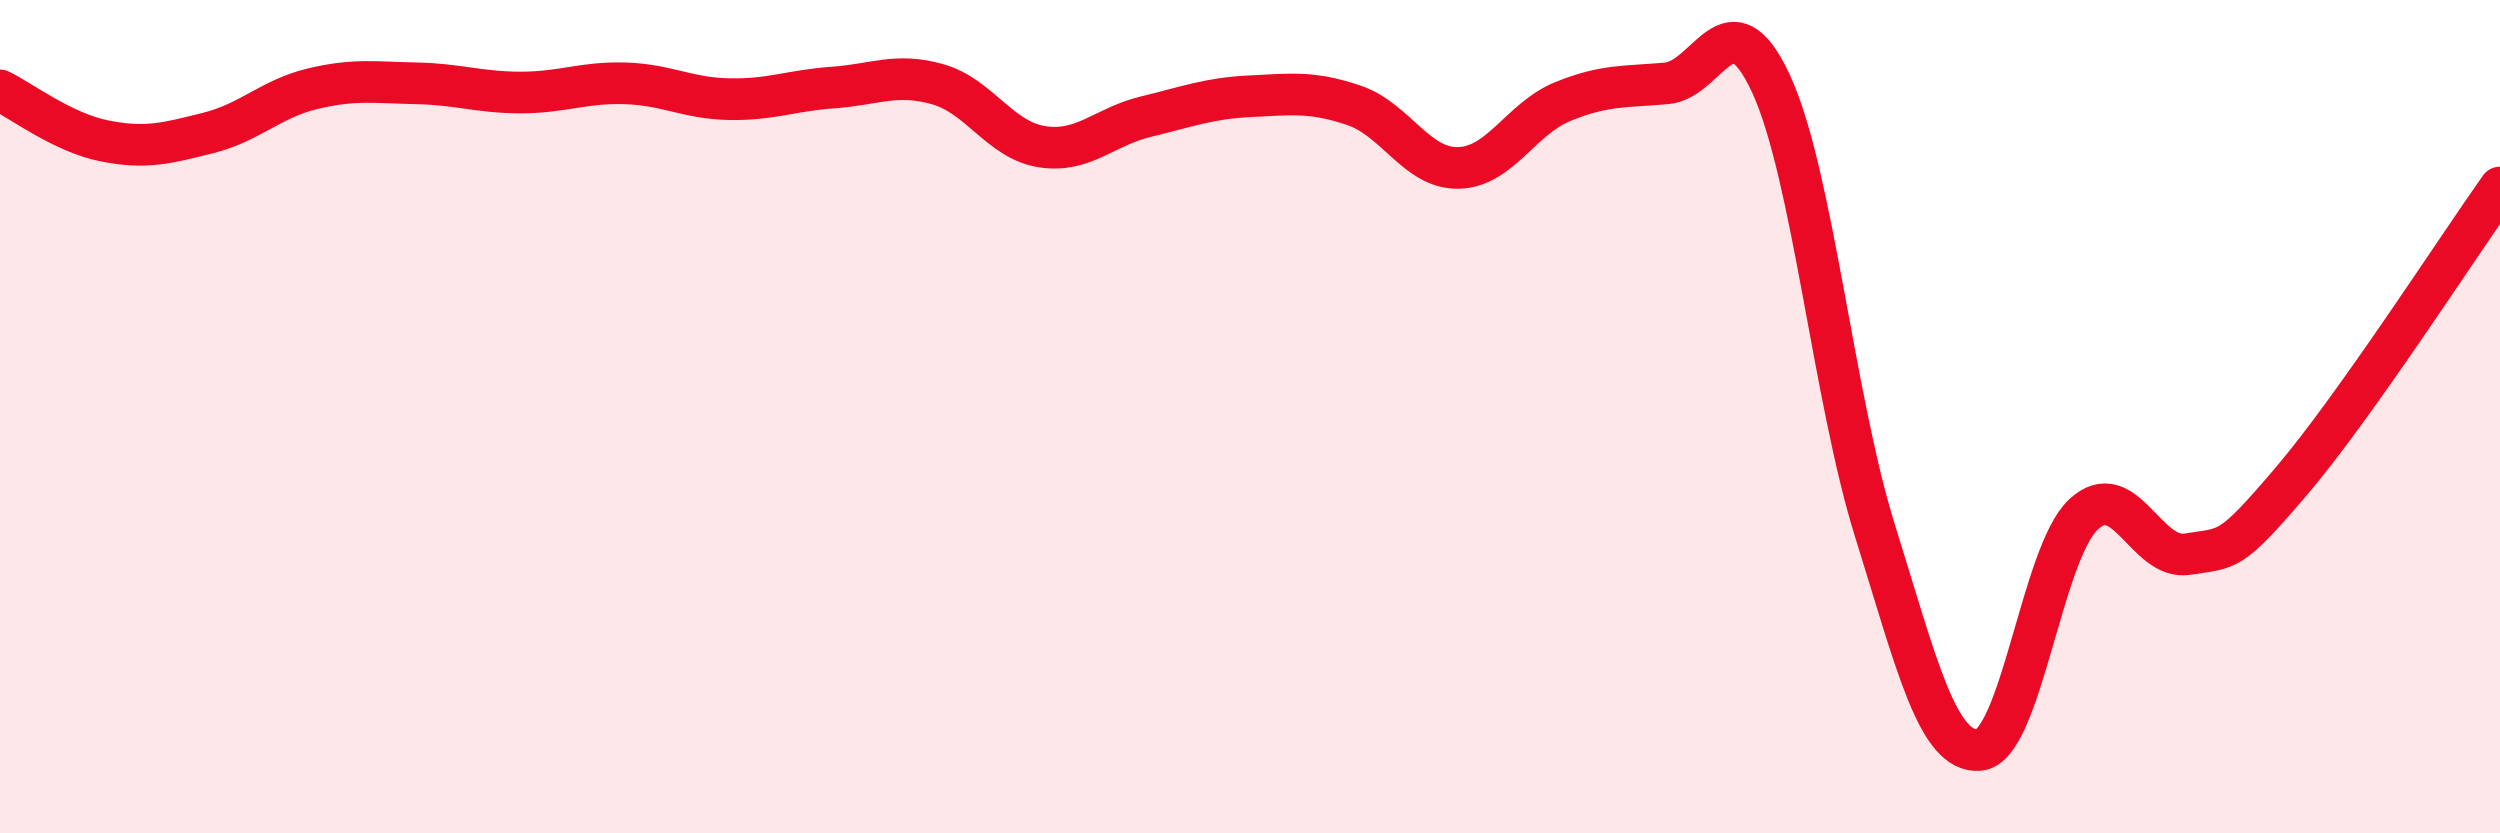 
    <svg width="60" height="20" viewBox="0 0 60 20" xmlns="http://www.w3.org/2000/svg">
      <path
        d="M 0,2.17 C 0.5,2.41 1.5,3.18 2.5,3.38 C 3.5,3.58 4,3.44 5,3.19 C 6,2.94 6.5,2.37 7.5,2.13 C 8.5,1.89 9,1.98 10,2 C 11,2.02 11.5,2.22 12.5,2.22 C 13.5,2.22 14,1.97 15,2 C 16,2.03 16.5,2.36 17.5,2.38 C 18.5,2.4 19,2.17 20,2.1 C 21,2.03 21.5,1.74 22.5,2.02 C 23.5,2.3 24,3.36 25,3.52 C 26,3.68 26.5,3.04 27.5,2.8 C 28.5,2.56 29,2.36 30,2.31 C 31,2.26 31.5,2.19 32.5,2.53 C 33.5,2.87 34,4.05 35,4.03 C 36,4.01 36.5,2.85 37.5,2.44 C 38.5,2.03 39,2.09 40,2 C 41,1.91 41.5,-0.15 42.5,2 C 43.5,4.15 44,9.54 45,12.74 C 46,15.94 46.5,18.08 47.5,18 C 48.5,17.92 49,13.29 50,12.35 C 51,11.41 51.5,13.46 52.5,13.3 C 53.5,13.14 53.5,13.3 55,11.54 C 56.5,9.78 59,5.91 60,4.5L60 20L0 20Z"
        fill="#EB0A25"
        opacity="0.1"
        stroke-linecap="round"
        stroke-linejoin="round"
      />
      <path
        d="M 0,2.17 C 0.5,2.41 1.5,3.18 2.5,3.38 C 3.5,3.58 4,3.44 5,3.19 C 6,2.94 6.5,2.37 7.5,2.13 C 8.5,1.89 9,1.98 10,2 C 11,2.02 11.5,2.22 12.5,2.22 C 13.5,2.22 14,1.97 15,2 C 16,2.03 16.5,2.36 17.5,2.38 C 18.5,2.4 19,2.17 20,2.1 C 21,2.03 21.5,1.74 22.5,2.02 C 23.5,2.3 24,3.36 25,3.52 C 26,3.68 26.5,3.04 27.5,2.8 C 28.5,2.56 29,2.36 30,2.31 C 31,2.26 31.5,2.19 32.5,2.53 C 33.5,2.87 34,4.05 35,4.03 C 36,4.01 36.5,2.85 37.5,2.44 C 38.5,2.03 39,2.09 40,2 C 41,1.91 41.5,-0.15 42.5,2 C 43.5,4.15 44,9.54 45,12.74 C 46,15.94 46.5,18.08 47.5,18 C 48.5,17.92 49,13.29 50,12.35 C 51,11.41 51.5,13.46 52.5,13.3 C 53.5,13.14 53.5,13.3 55,11.54 C 56.5,9.78 59,5.91 60,4.5"
        stroke="#EB0A25"
        stroke-width="1"
        fill="none"
        stroke-linecap="round"
        stroke-linejoin="round"
      />
    </svg>
  